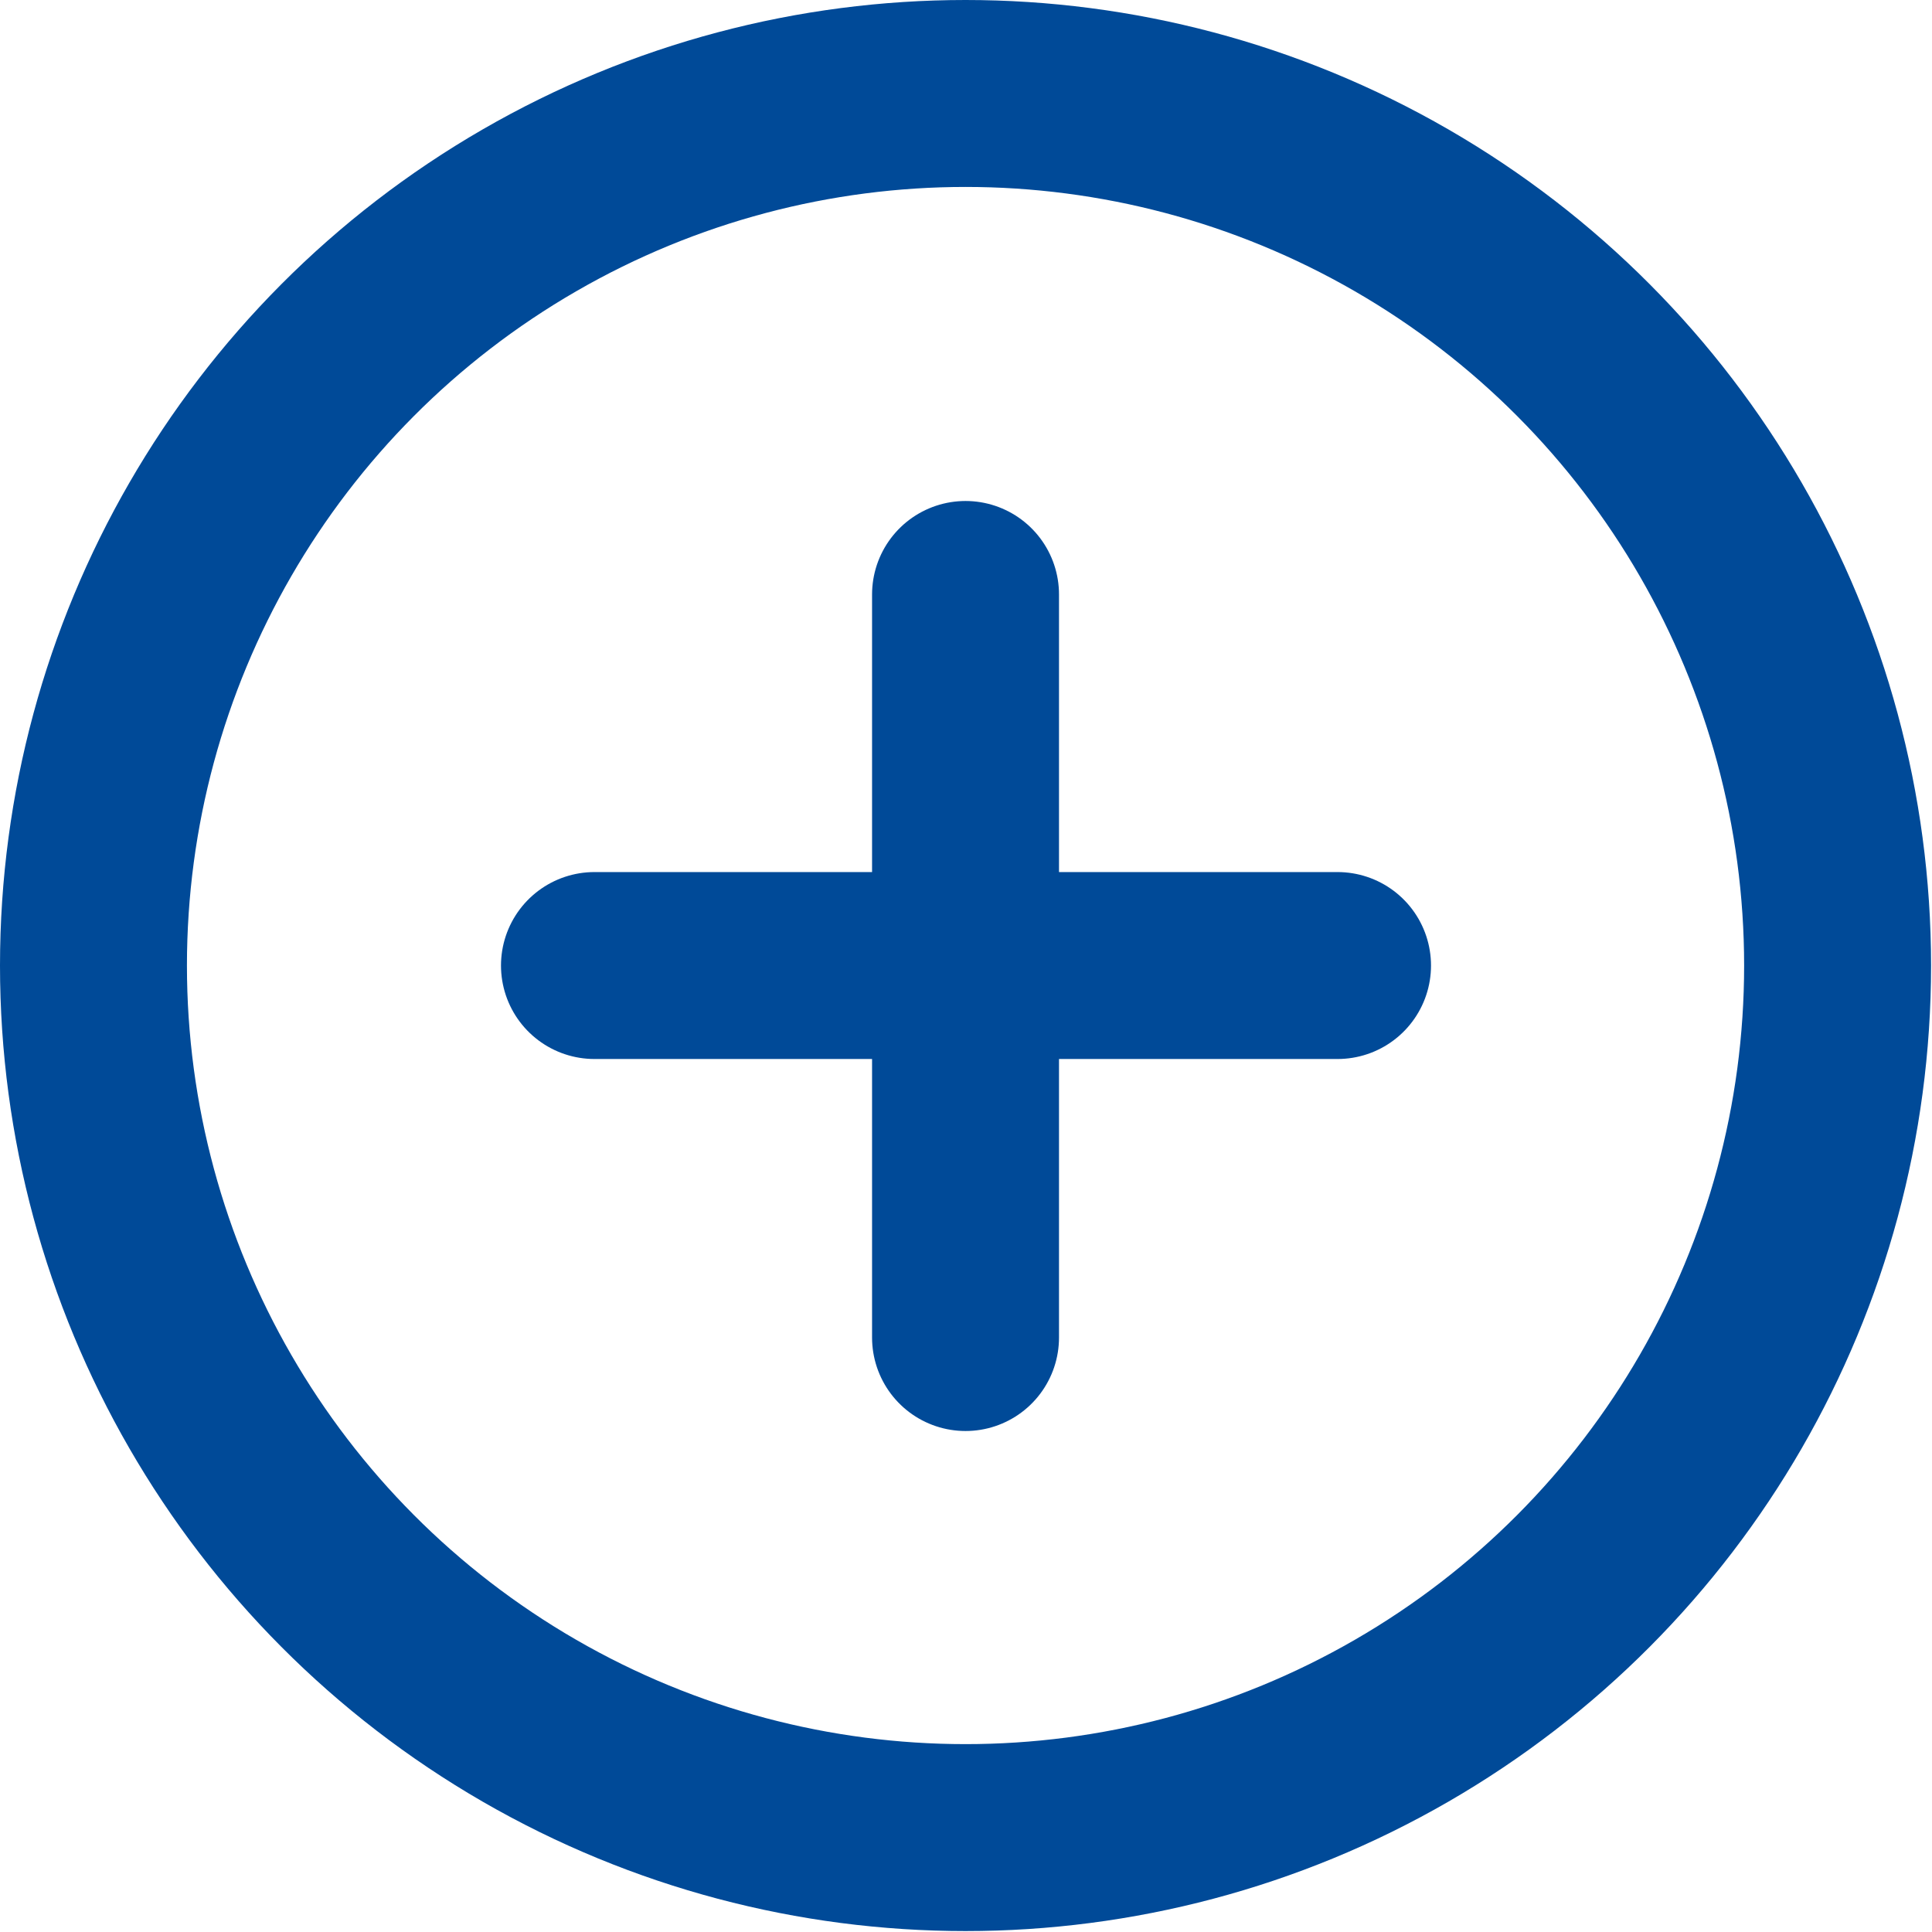 <svg xmlns="http://www.w3.org/2000/svg" viewBox="0 0 20.67 20.67"><defs><style>.cls-1,.cls-2{fill:none;stroke:#004a98;stroke-miterlimit:10;stroke-width:2px;}.cls-1{stroke-linecap:round;}</style></defs><g id="Layer_2" data-name="Layer 2"><g id="HEADER"><line class="cls-1" x1="14.31" y1="10.33" x2="6.36" y2="10.33"/><circle class="cls-2" cx="10.33" cy="10.33" r="9.33"/><line class="cls-1" x1="10.33" y1="14.31" x2="10.33" y2="6.36"/></g></g></svg>